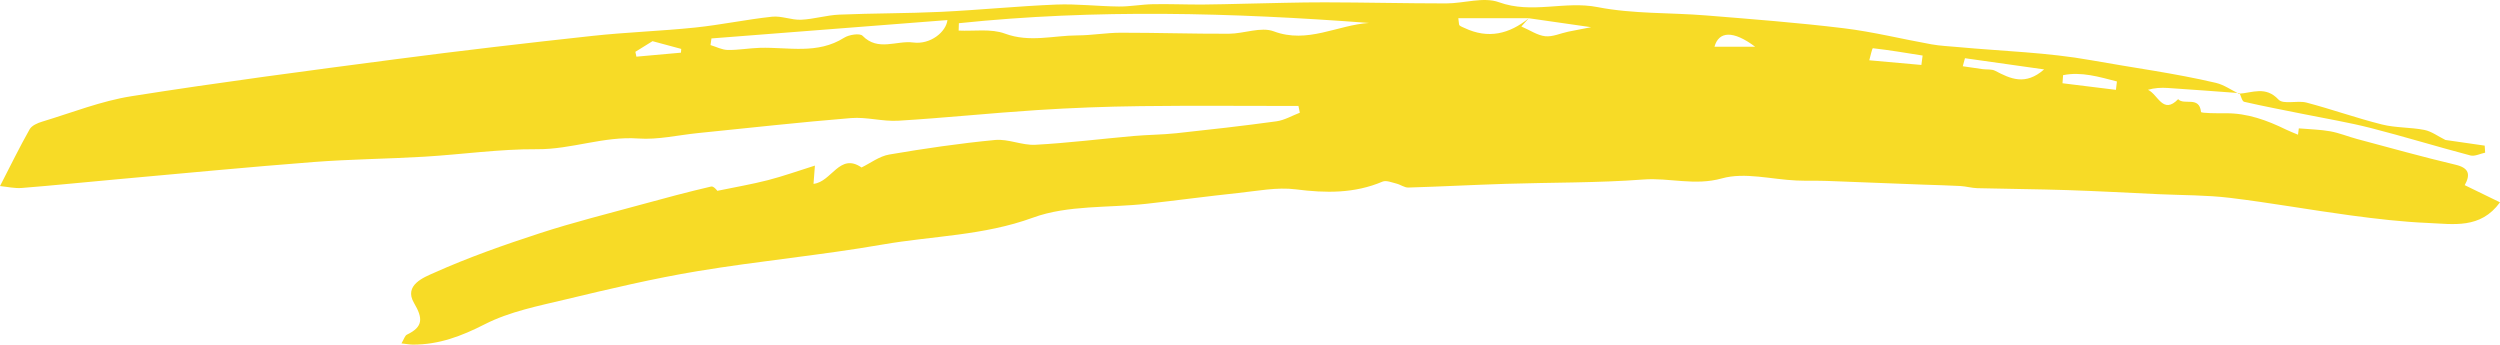 <?xml version="1.0" encoding="UTF-8" standalone="no"?><svg xmlns="http://www.w3.org/2000/svg" xmlns:xlink="http://www.w3.org/1999/xlink" fill="#f7db26" height="135.874" viewBox="0 0 985.707 135.874" width="985.707"><path d="M883.027,36.716c-9.453-0.687-18.904-1.413-28.362-2.035c-2.576-0.169-5.172-0.026-7.762,0.723 c3.95,1.794,5.907,9.924,11.894,3.696c2.348,2.564,8.364-1.414,9.027,5.047c0.052,0.509,6.345,0.539,9.736,0.512 c8.541-0.07,16.256,2.756,23.768,6.422c1.323,0.645,2.707,1.166,4.738,2.033c0.248-1.924,0.428-3.326,0.322-2.502 c4.479,0.39,8.513,0.456,12.429,1.167c3.571,0.648,6.992,2.079,10.517,3.02c12.925,3.45,25.813,7.066,38.828,10.144 c5.406,1.278,5.942,3.881,3.64,8.061c4.762,2.317,9.233,4.493,13.904,6.766c-7.696,10.616-18.418,8.56-28.345,8.141 c-10.153-0.429-20.3-1.613-30.383-2.965c-15.938-2.136-31.783-5.007-47.743-6.939c-9.224-1.116-18.597-1.008-27.904-1.437 c-12.068-0.557-24.132-1.223-36.205-1.619c-11.822-0.387-23.654-0.452-35.478-0.757c-2.25-0.058-4.479-0.729-6.732-0.856 c-4.799-0.269-9.608-0.352-14.412-0.536c-12.69-0.486-25.379-1.013-38.07-1.465c-4.042-0.144-8.095,0.004-12.135-0.17 c-9.85-0.426-20.366-3.356-29.37-0.835c-10.76,3.012-20.655-0.333-30.932,0.441c-18.048,1.358-36.212,1.136-54.324,1.707 c-12.802,0.404-25.595,1.087-38.398,1.465c-1.543,0.046-3.087-1.172-4.69-1.562c-1.811-0.441-4.021-1.389-5.486-0.769 c-11.125,4.715-22.389,4.549-34.186,3.041c-7.376-0.943-15.121,0.635-22.663,1.431c-12.072,1.274-24.105,2.914-36.169,4.259 c-15.001,1.673-31.032,0.433-44.784,5.463c-19.494,7.13-39.596,7.175-59.339,10.61c-24.174,4.206-48.682,6.469-72.894,10.487 c-17.413,2.89-34.647,6.985-51.827,11.102c-10.901,2.612-22.285,4.824-32.109,9.844c-9.212,4.706-18.108,8.056-28.329,8.023 c-1.206-0.004-2.41-0.243-4.51-0.469c0.972-1.61,1.326-3.064,2.179-3.471c6.38-3.044,6.357-6.408,2.785-12.449 c-4.21-7.121,4.091-10.211,7.86-11.901c13.565-6.082,27.682-11.045,41.842-15.657c13.147-4.282,26.602-7.624,39.947-11.285 c9.136-2.506,18.291-4.962,27.515-7.103c0.995-0.231,2.511,1.782,2.407,1.703c7.183-1.49,13.639-2.581,19.956-4.211 c6.078-1.568,12.012-3.695,18.527-5.739c-0.255,3.341-0.398,5.205-0.55,7.2c7.178-0.761,10.283-12.442,18.935-6.462 c3.483-1.686,7.026-4.437,10.925-5.103c13.842-2.363,27.768-4.403,41.742-5.736c5.177-0.494,10.619,2.173,15.859,1.891 c12.927-0.696,25.803-2.32,38.709-3.457c5.632-0.496,11.312-0.497,16.929-1.098c13.162-1.409,26.321-2.895,39.433-4.697 c3.166-0.435,6.145-2.222,9.21-3.387c-0.181-0.888-0.361-1.775-0.542-2.663c-20.767,0-41.537-0.187-62.302,0.067 c-13.62,0.167-27.252,0.682-40.845,1.56c-18.227,1.177-36.407,3.087-54.637,4.19c-6.169,0.373-12.493-1.541-18.634-1.043 c-20.138,1.633-40.225,3.893-60.331,5.916c-7.844,0.789-15.767,2.693-23.514,2.139c-13.643-0.976-26.356,4.314-39.9,4.222 c-14.828-0.101-29.661,2.069-44.509,2.953c-14.561,0.867-29.174,0.979-43.711,2.102c-25.76,1.989-51.481,4.476-77.216,6.789 c-12.587,1.131-25.159,2.434-37.756,3.435C5.753,74.337,2.825,73.635,0,73.367c4.149-8.059,7.705-15.344,11.685-22.388 c0.836-1.48,3.117-2.47,4.934-3.017c11.691-3.526,23.237-8.133,35.204-10.027c34.671-5.485,69.495-10.041,104.306-14.603 c25.765-3.376,51.583-6.371,77.417-9.18c13.485-1.466,27.081-1.894,40.574-3.297c10.137-1.054,20.162-3.186,30.297-4.27 c3.721-0.398,7.64,1.358,11.428,1.193c5.04-0.219,10.021-1.798,15.06-2.012c13.374-0.568,26.778-0.46,40.148-1.099 c15.125-0.723,30.213-2.255,45.341-2.867c8.224-0.332,16.494,0.687,24.746,0.764c4.466,0.041,8.935-0.825,13.41-0.911 c6.481-0.124,12.969,0.157,19.453,0.135c5.709-0.02,11.417-0.229,17.126-0.337c10.395-0.198,20.79-0.55,31.185-0.534 c15.956,0.025,31.911,0.424,47.866,0.427c6.99,0.001,14.74-2.679,20.812-0.474c13.027,4.731,25.894-0.623,38.901,1.928 c13.946,2.735,28.529,2.125,42.809,3.285c18.094,1.47,36.21,2.854,54.223,5.045c11.619,1.413,23.058,4.278,34.604,6.343 c3.477,0.622,7.041,0.764,10.569,1.092c17.513,1.627,35.235,2.088,52.481,5.194c16.367,2.948,32.904,5.102,49.108,8.912 c3.191,0.751,6.071,2.827,9.094,4.292C882.782,36.961,883.027,36.716,883.027,36.716z M602.783,7.181 c-0.95,1.055-1.901,2.11-2.938,3.261c3.461,1.496,6.344,3.515,9.41,3.845c2.92,0.315,6.024-1.159,9.058-1.797 c2.595-0.546,5.205-1.021,9.043-1.767c-9.48-1.36-17.082-2.451-24.685-3.542c-9.168,0-18.337,0-27.68,0 c0.292,1.909,0.195,2.586,0.475,2.829c0.542,0.47,1.294,0.703,1.964,1.022C586.761,15.469,595.107,13.426,602.783,7.181z M378.069,9.15c-0.031,0.969-0.061,1.938-0.092,2.907c6.121,0.294,12.769-0.834,18.248,1.193c9.74,3.605,19.101,0.731,28.6,0.705 c5.686-0.016,11.369-1.049,17.054-1.055c14.212-0.014,28.425,0.454,42.637,0.404c5.949-0.021,12.634-2.84,17.699-0.948 c13.353,4.99,25.036-2.49,37.558-3.307C485.811,4.988,431.909,3.52,378.069,9.15z M280.515,15.154 c-0.125,0.875-0.25,1.75-0.375,2.625c2.269,0.679,4.53,1.884,6.81,1.921c4.223,0.069,8.451-0.723,12.687-0.842 c11.172-0.313,22.661,2.686,33.186-3.972c1.925-1.218,6.185-1.887,7.273-0.77c6.09,6.25,13.393,1.764,19.949,2.64 c6.857,0.916,13.001-4.215,13.511-8.842C342.523,10.33,311.519,12.742,280.515,15.154z M774.752,22.951 c-0.289,1.056-0.577,2.113-0.866,3.169c2.615,0.382,5.228,0.784,7.846,1.14c1.648,0.224,3.542-0.07,4.917,0.648 c5.996,3.132,11.857,5.977,19.314-0.544C794.773,25.782,784.763,24.367,774.752,22.951z M737.022,23.77 c7.47,0.669,14.009,1.254,20.548,1.839c0.162-1.237,0.324-2.473,0.486-3.71c-6.526-1.034-13.045-2.138-19.604-2.881 C738.151,18.984,737.483,22.193,737.022,23.77z M834.278,35.425c0.129-1.104,0.258-2.208,0.387-3.311 c-7.024-1.808-14.03-3.939-21.227-2.479c-0.077,1.063-0.155,2.126-0.233,3.19C820.23,33.691,827.254,34.558,834.278,35.425z M257.277,16.231c-2.32,1.441-4.539,2.819-6.758,4.196c0.134,0.64,0.268,1.279,0.402,1.918c5.856-0.525,11.711-1.049,17.567-1.574 c0.039-0.495,0.077-0.99,0.116-1.485C264.768,18.252,260.932,17.217,257.277,16.231z M675.985,18.436c4.754,0,9.366,0,16.051,0 C683.285,11.861,677.672,12.326,675.985,18.436z M883.015,36.726c0.592,1.19,0.998,3.224,1.828,3.415 c7.857,1.809,15.788,3.29,23.693,4.892c8.768,1.777,17.618,3.238,26.275,5.454c13.134,3.362,26.107,7.354,39.219,10.806 c1.723,0.454,3.868-0.694,5.818-1.1c-0.059-0.924-0.118-1.848-0.176-2.773c-5.395-0.778-10.789-1.557-15.485-2.235 c-2.937-1.453-5.477-3.4-8.291-3.954c-5.496-1.083-11.295-0.791-16.7-2.144c-10.012-2.506-19.774-5.996-29.758-8.632 c-3.619-0.956-9.166,0.843-11.068-1.195c-5.079-5.442-10.289-2.655-15.589-2.301C882.782,36.961,883.027,36.716,883.015,36.726z"/></svg>